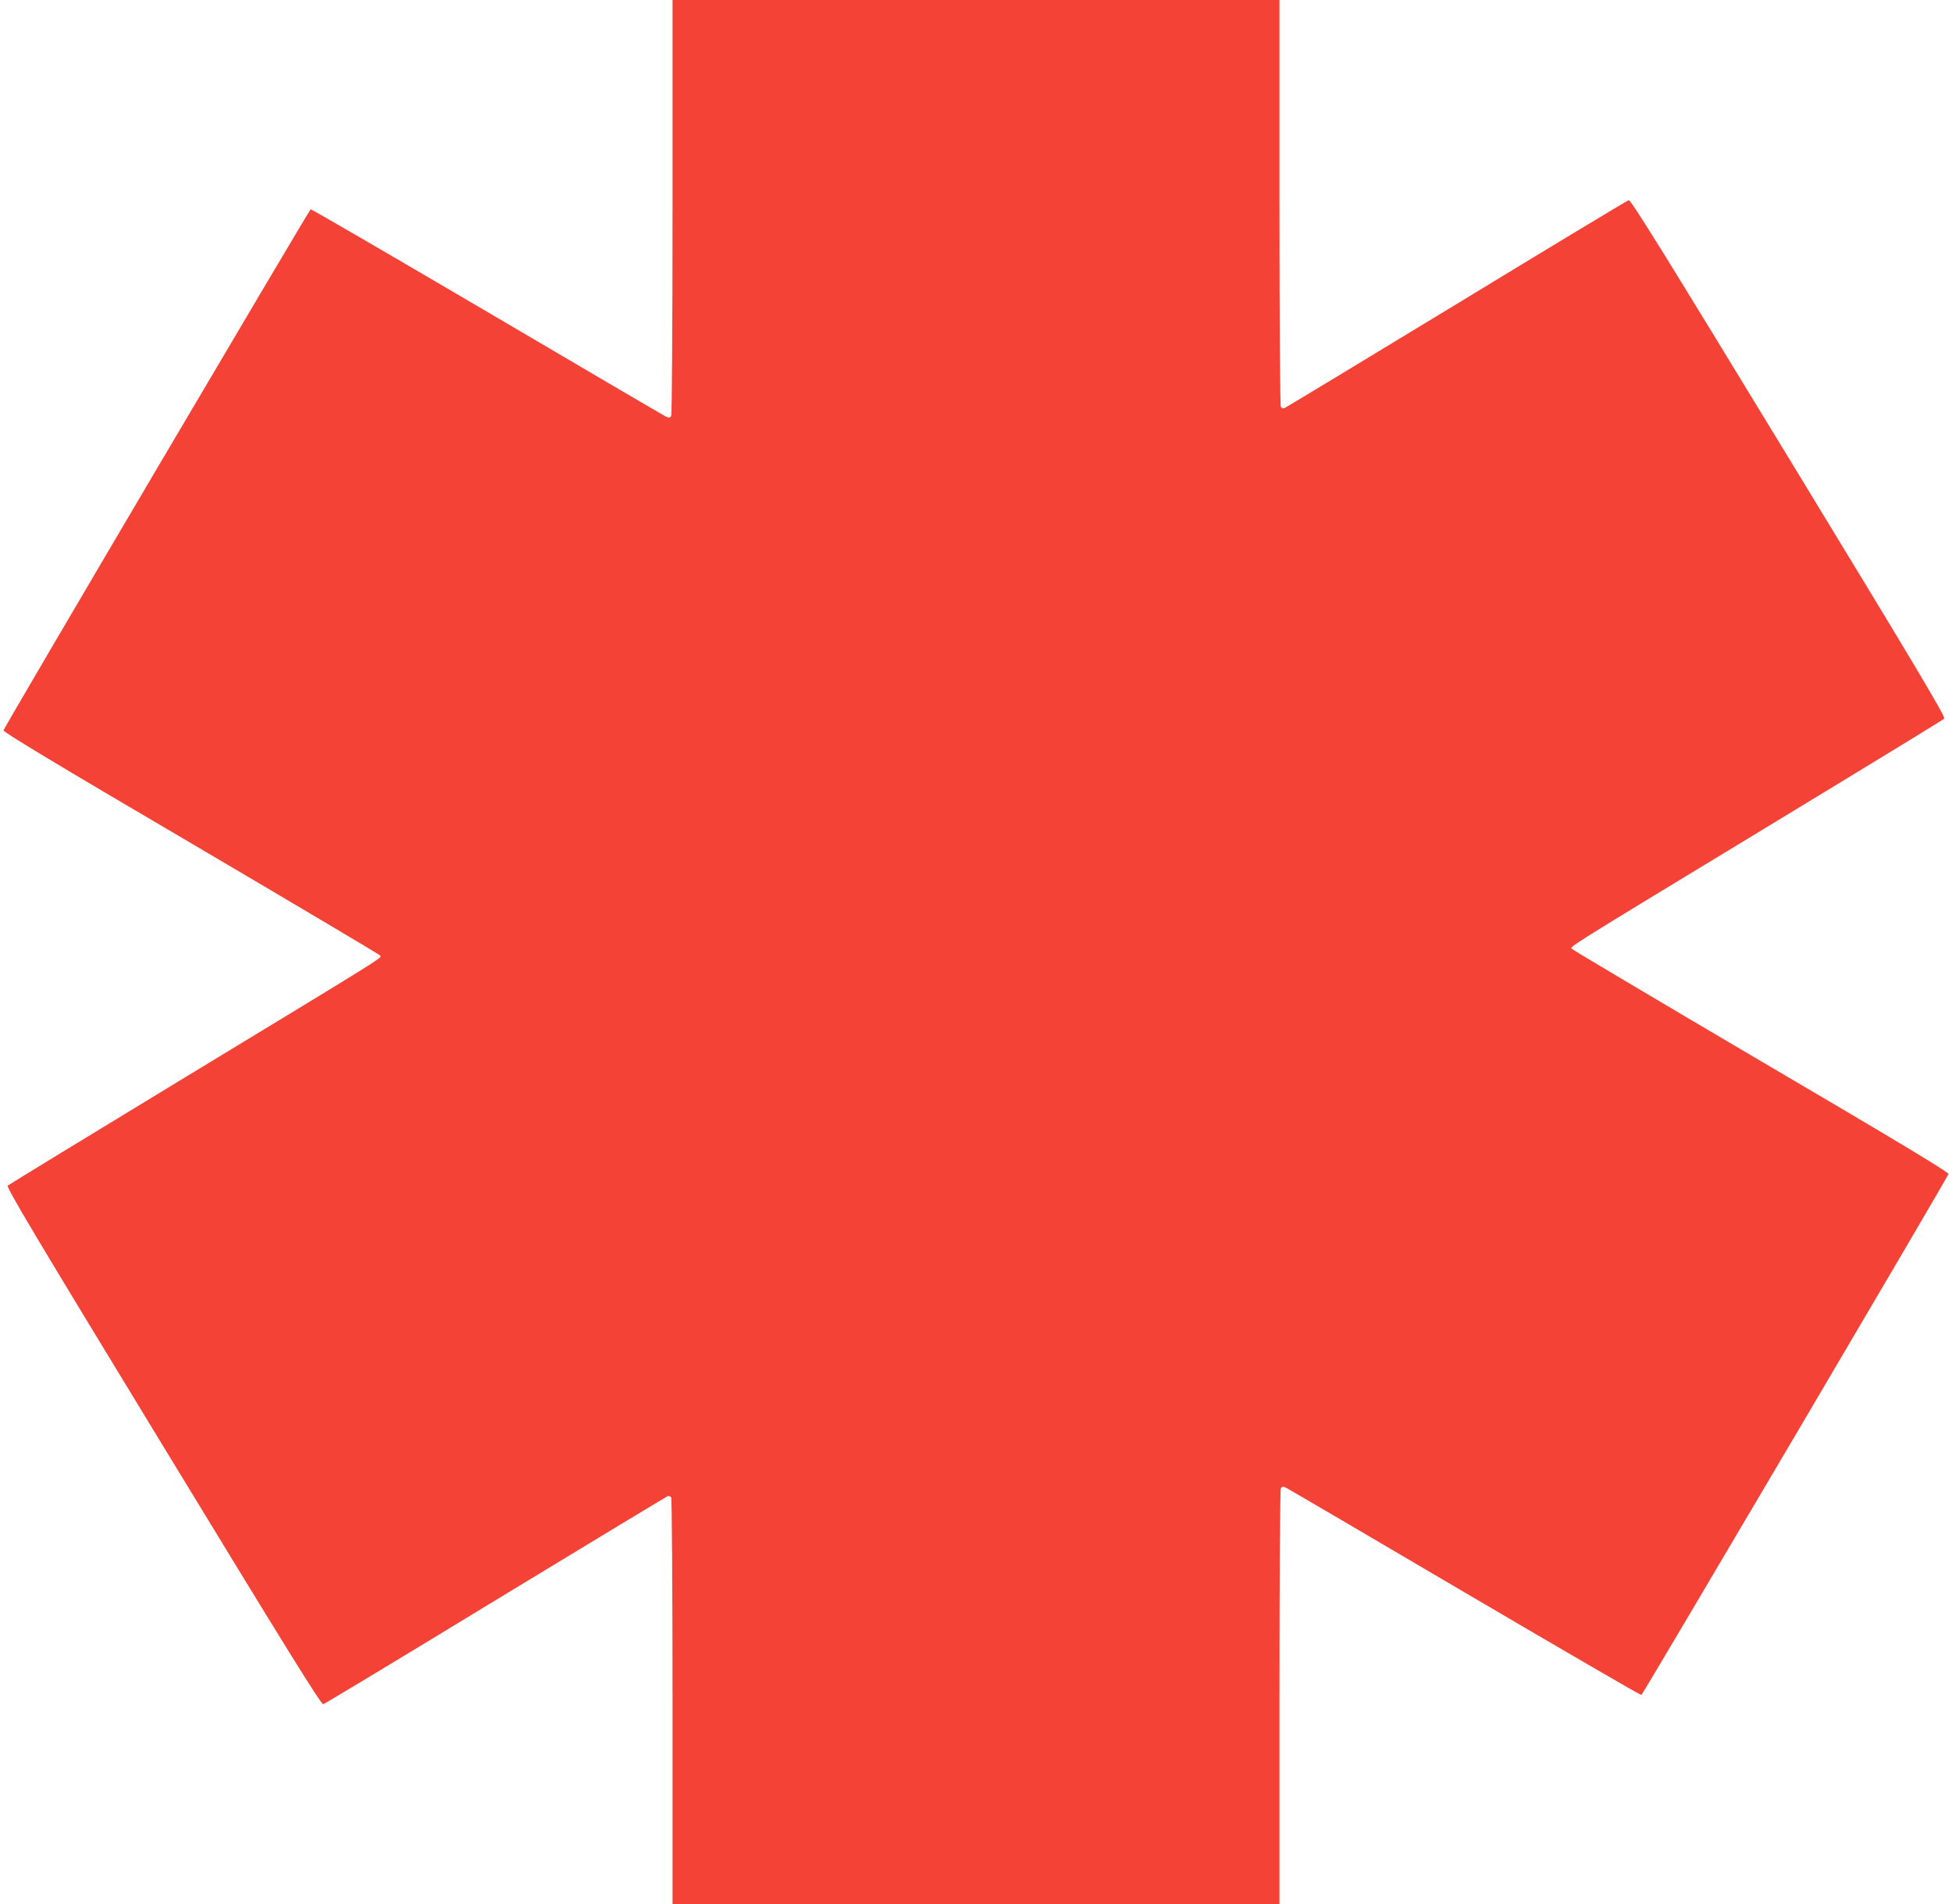 <?xml version="1.0" standalone="no"?>
<!DOCTYPE svg PUBLIC "-//W3C//DTD SVG 20010904//EN"
 "http://www.w3.org/TR/2001/REC-SVG-20010904/DTD/svg10.dtd">
<svg version="1.0" xmlns="http://www.w3.org/2000/svg"
 width="1280pt" height="1249pt" viewBox="0 0 1280 1249"
 preserveAspectRatio="xMidYMid meet">
<g transform="translate(0,1249) scale(0.1,-0.1)"
fill="#f44336" stroke="none">
<path d="M4410 11133 c0 -802 -4 -1364 -9 -1372 -8 -12 -15 -12 -33 -4 -13 6
-540 315 -1172 687 -633 372 -1154 675 -1159 673 -9 -3 -2008 -3393 -2014
-3417 -3 -11 342 -219 1226 -738 676 -398 1235 -730 1241 -737 15 -18 99 34
-1275 -800 -632 -384 -1156 -704 -1164 -711 -11 -10 155 -290 1019 -1709 815
-1339 1036 -1696 1050 -1692 9 2 518 309 1130 682 612 372 1120 679 1128 682
8 3 18 0 23 -8 5 -8 9 -590 9 -1341 l0 -1328 1990 0 1990 0 0 1358 c0 801 4
1363 9 1371 8 12 15 12 33 4 13 -6 540 -315 1172 -687 633 -372 1154 -675
1159 -673 9 3 2008 3393 2014 3417 3 11 -342 219 -1226 738 -676 398 -1235
730 -1241 737 -15 18 -99 -34 1275 800 633 384 1156 704 1164 711 11 10 -155
290 -1019 1709 -815 1339 -1036 1696 -1050 1692 -9 -2 -518 -309 -1130 -682
-612 -372 -1120 -679 -1128 -682 -8 -3 -18 0 -23 8 -5 8 -9 590 -9 1342 l0
1327 -1990 0 -1990 0 0 -1357z"/>
</g>
</svg>
